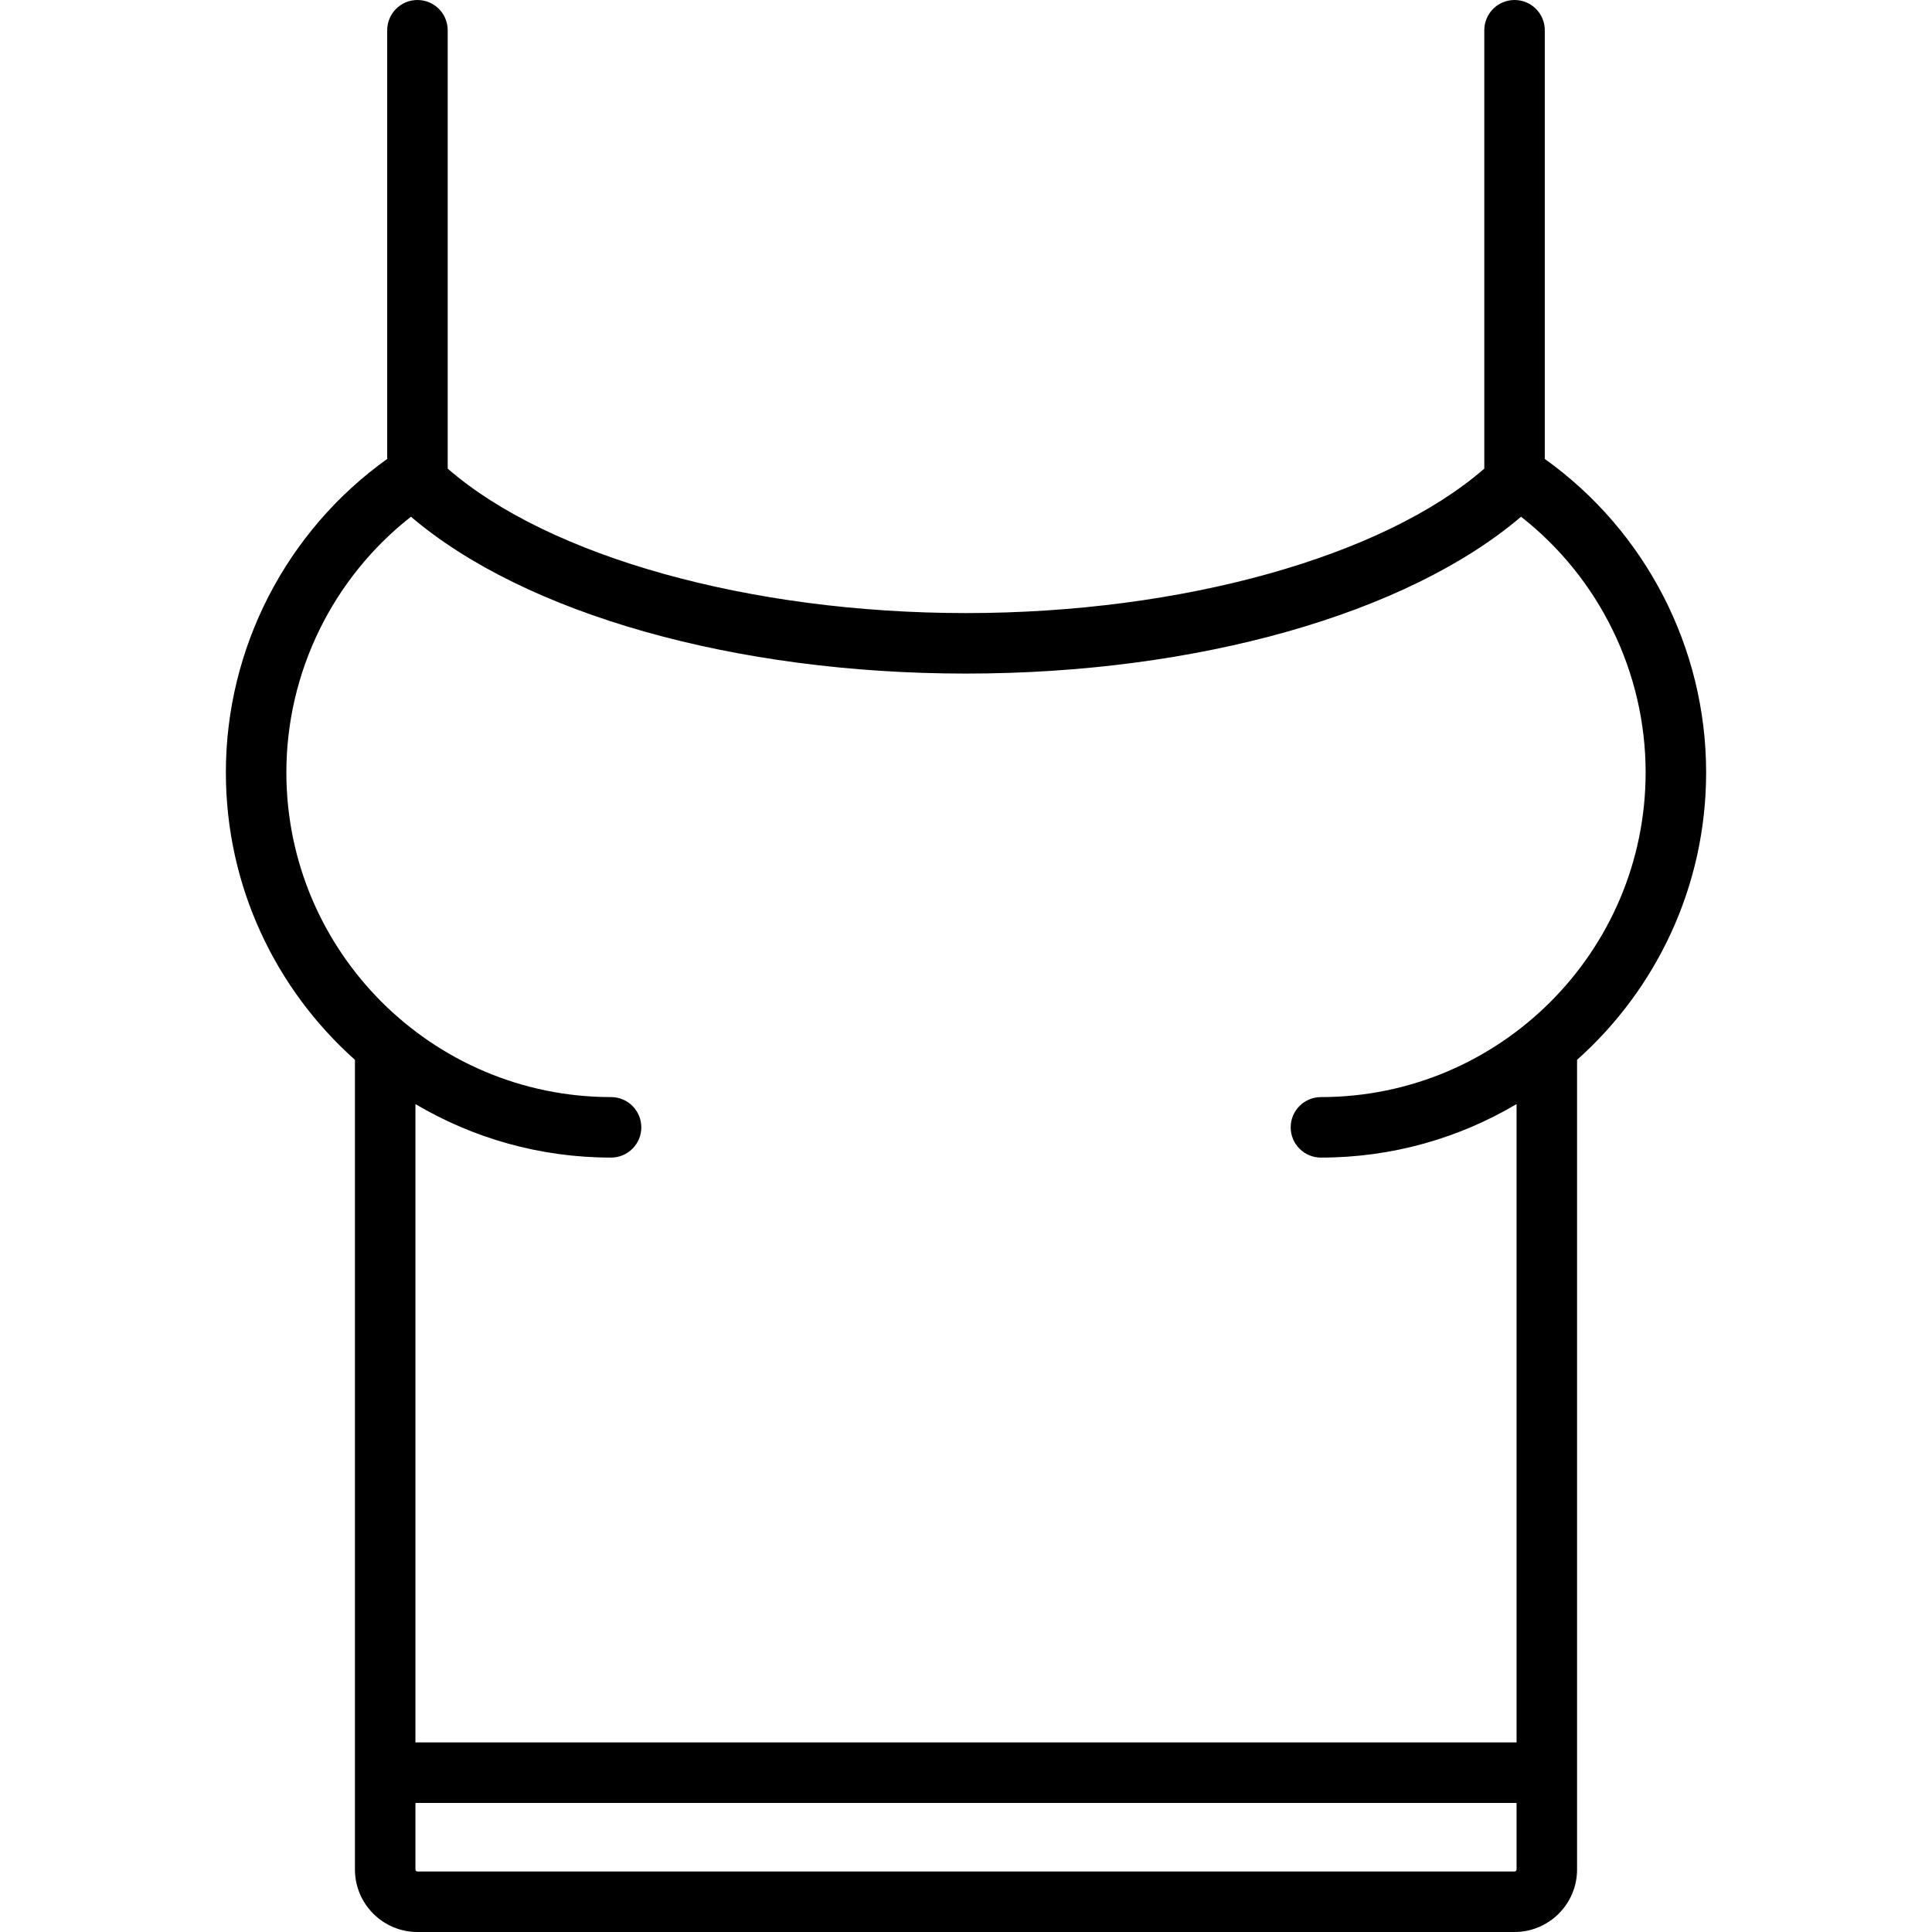 <?xml version="1.0" encoding="iso-8859-1"?>
<!-- Generator: Adobe Illustrator 19.0.0, SVG Export Plug-In . SVG Version: 6.00 Build 0)  -->
<svg version="1.1" id="Layer_1" xmlns="http://www.w3.org/2000/svg" xmlns:xlink="http://www.w3.org/1999/xlink" x="0px" y="0px"
	 viewBox="0 0 512 512" style="enable-background:new 0 0 512 512;" xml:space="preserve">
<g>
	<g>
		<path d="M409.386,121.623V8.017c0-4.427-3.588-8.017-8.017-8.017c-4.428,0-8.017,3.589-8.017,8.017V124.19
			c-26.795,23.337-80.11,38.281-137.353,38.281c-57.242,0-110.558-14.944-137.353-38.281V8.017c0-4.427-3.588-8.017-8.017-8.017
			s-8.017,3.589-8.017,8.017v113.606c-26.783,19.159-42.756,50.151-42.756,83.07c0,30.25,13.232,57.464,34.205,76.173v214.567
			c0,9.136,7.432,16.568,16.568,16.568H401.37c9.136,0,16.568-7.432,16.568-16.568V280.866
			c20.973-18.709,34.205-45.923,34.205-76.173C452.142,171.773,436.169,140.782,409.386,121.623z M401.904,495.432
			c0,0.295-0.241,0.534-0.534,0.534H110.63c-0.294,0-0.534-0.239-0.534-0.534v-17.637h291.808V495.432z M350.063,290.739
			c-4.428,0-8.017,3.589-8.017,8.017s3.588,8.017,8.017,8.017c18.913,0,36.637-5.177,51.841-14.178v169.167H110.096V292.595
			c15.204,9.001,32.928,14.178,51.841,14.178c4.428,0,8.017-3.589,8.017-8.017s-3.588-8.017-8.017-8.017
			c-47.446,0-86.046-38.6-86.046-86.046c0-26.482,12.267-51.485,33.013-67.755c30.178,25.734,85.819,41.567,147.096,41.567
			s116.918-15.834,147.096-41.567c20.746,16.27,33.013,41.273,33.013,67.755C436.109,252.139,397.509,290.739,350.063,290.739z"/>
	</g>
</g>
<g>
</g>
<g>
</g>
<g>
</g>
<g>
</g>
<g>
</g>
<g>
</g>
<g>
</g>
<g>
</g>
<g>
</g>
<g>
</g>
<g>
</g>
<g>
</g>
<g>
</g>
<g>
</g>
<g>
</g>
</svg>
